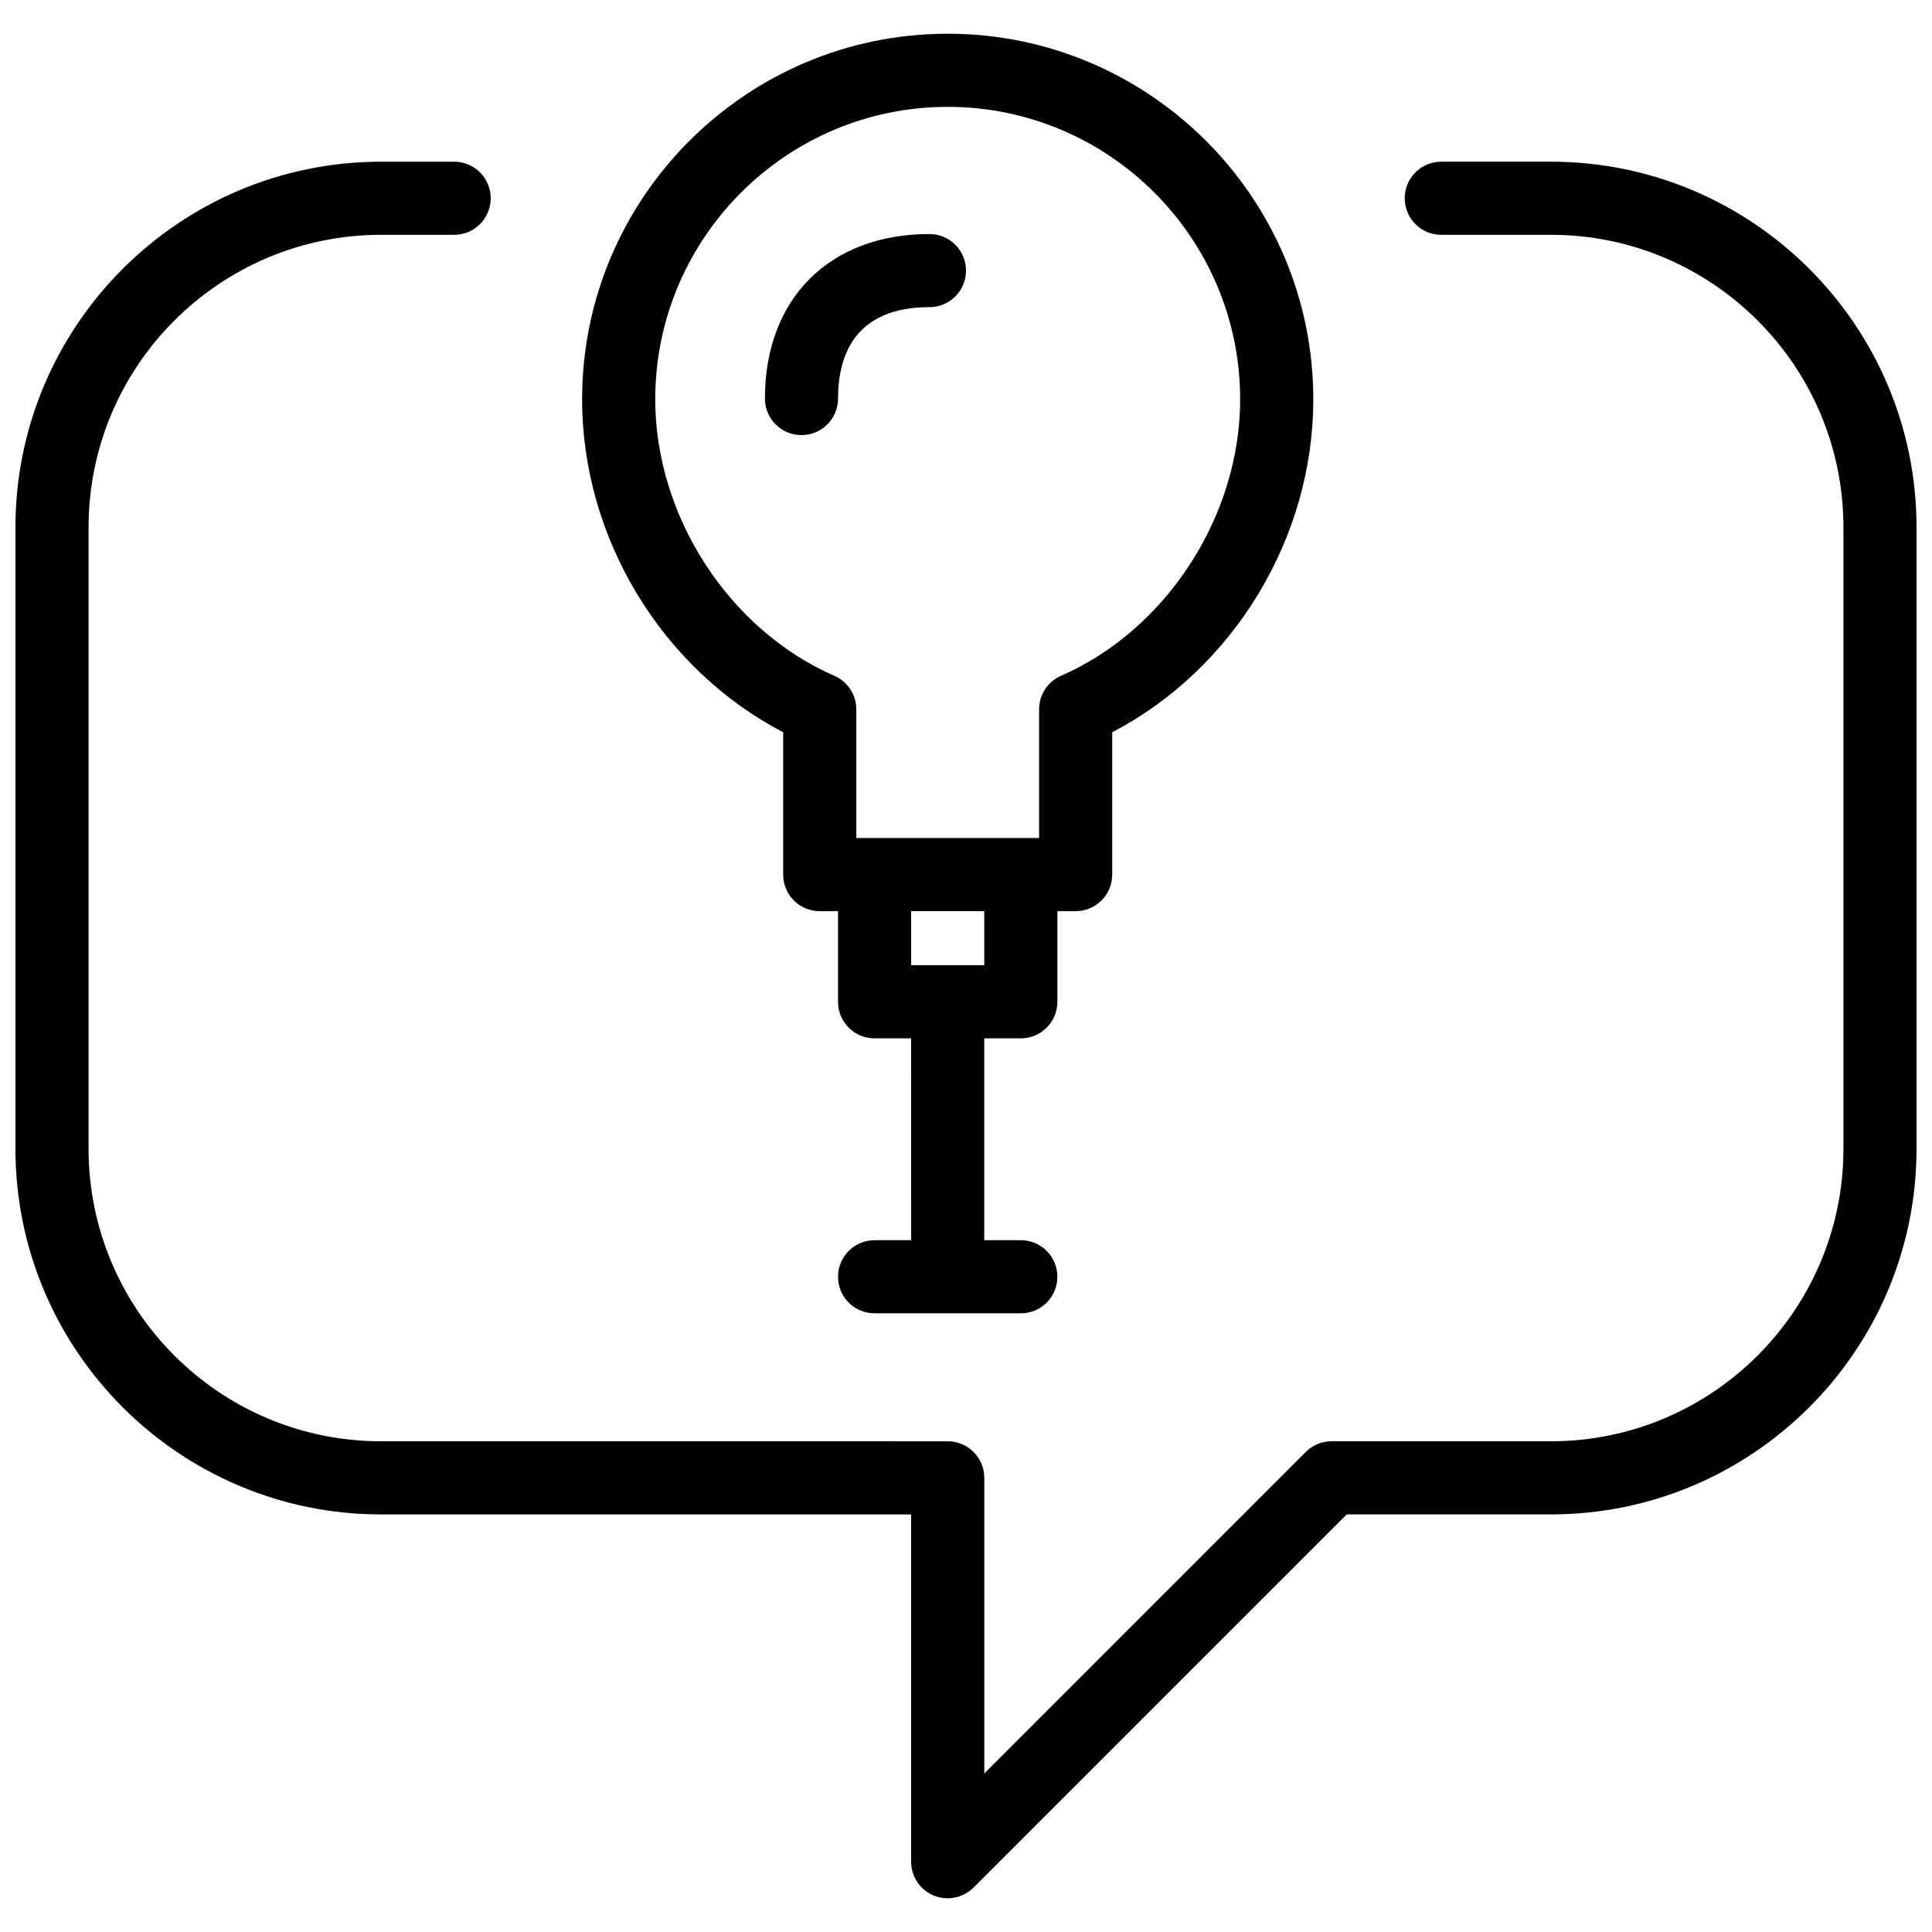 <?xml version="1.0" encoding="UTF-8"?>
<!-- Uploaded to: ICON Repo, www.svgrepo.com, Generator: ICON Repo Mixer Tools -->
<svg width="800px" height="800px" version="1.1" viewBox="144 144 512 512" xmlns="http://www.w3.org/2000/svg">
 <defs>
  <clipPath id="a">
   <path d="m148.09 186h503.81v462h-503.81z"/>
  </clipPath>
 </defs>
 <g clip-path="url(#a)">
  <path d="m555.02 186.85h-29.066c-5.359 0-9.688 4.332-9.688 9.688 0 5.359 4.332 9.688 9.688 9.688h29.066c42.738 0 77.508 34.773 77.508 77.508v164.71c0 42.738-34.773 77.508-77.508 77.508h-58.133c-2.578 0-5.039 1.016-6.852 2.84l-85.188 85.195v-78.34c0-5.359-4.332-9.688-9.688-9.688l-150.18-0.004c-42.738 0-77.508-34.773-77.508-77.508v-164.71c0-42.738 34.773-77.508 77.508-77.508h19.379c5.359 0 9.688-4.332 9.688-9.688 0-5.359-4.332-9.688-9.688-9.688h-19.379c-53.422 0-96.887 43.465-96.887 96.887v164.71c0 53.422 43.465 96.887 96.887 96.887h140.48v92.039c0 3.914 2.356 7.461 5.977 8.953 1.203 0.504 2.465 0.734 3.711 0.734 2.519 0 5-0.988 6.852-2.84l98.891-98.891h54.121c53.422 0 96.887-43.465 96.887-96.887v-164.71c0-53.422-43.461-96.887-96.887-96.887z"/>
 </g>
 <path d="m351.55 338.06v37.719c0 5.359 4.332 9.688 9.688 9.688h4.844v24.02c0 5.359 4.332 9.688 9.688 9.688h9.688l0.004 53.492h-9.688c-5.359 0-9.688 4.332-9.688 9.688 0 5.359 4.332 9.688 9.688 9.688h38.754c5.359 0 9.688-4.332 9.688-9.688 0-5.359-4.332-9.688-9.688-9.688h-9.688v-53.492h9.688c5.359 0 9.688-4.332 9.688-9.688v-24.02h4.844c5.359 0 9.688-4.332 9.688-9.688v-37.719c32.109-16.762 53.289-51.426 53.289-88.234 0-53.422-43.465-96.887-96.887-96.887s-96.887 43.465-96.887 96.887c0.004 36.816 21.172 71.484 53.289 88.234zm53.289 61.738h-19.379v-14.332h19.379zm-9.691-227.48c42.738 0 77.508 34.773 77.508 77.508 0 30.918-19.523 61.059-47.473 73.266-3.527 1.539-5.812 5.027-5.812 8.875v34.125h-48.441v-34.113c0-3.848-2.277-7.336-5.812-8.875-27.961-12.219-47.473-42.348-47.473-73.266-0.004-42.746 34.77-77.52 77.504-77.52z"/>
 <path d="m356.4 259.31c5.359 0 9.688-4.332 9.688-9.688 0-11.055 4.203-24.223 24.223-24.223 5.359 0 9.688-4.332 9.688-9.688 0-5.359-4.332-9.688-9.688-9.688-26.48 0-43.598 17.121-43.598 43.598 0 5.348 4.332 9.688 9.688 9.688z"/>
</svg>